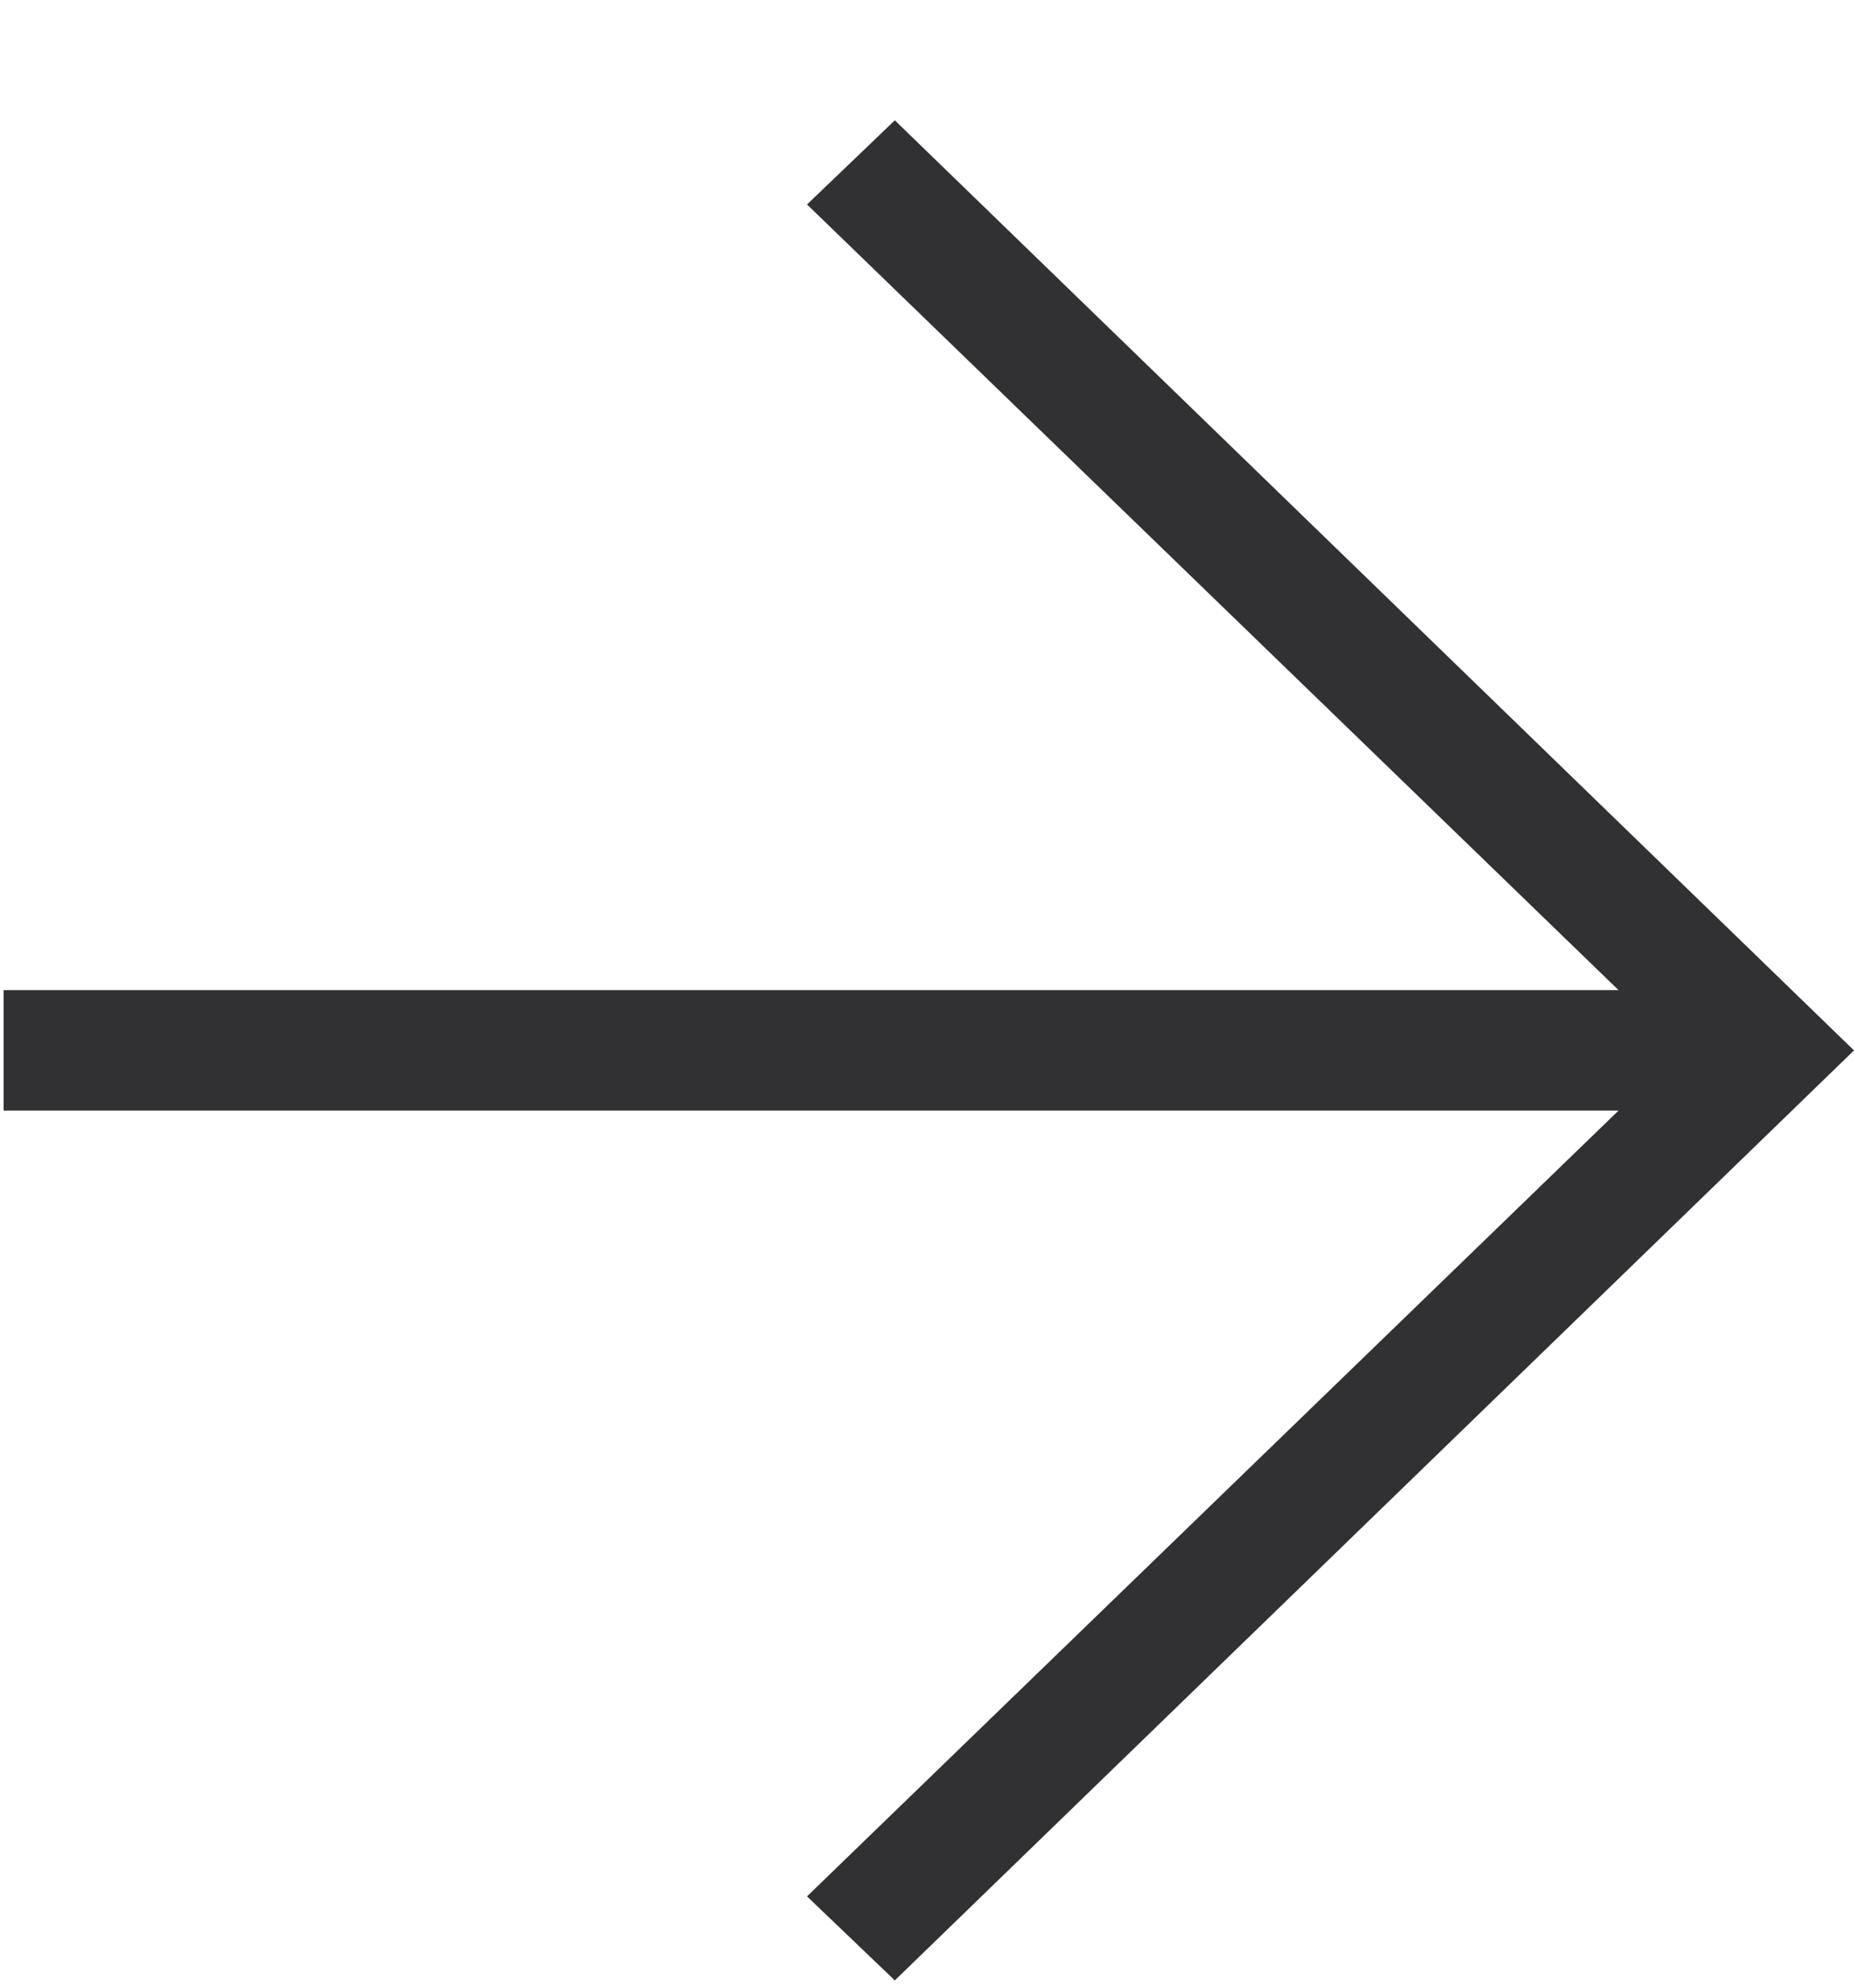 <svg width="14" height="15" viewBox="0 0 14 15" fill="none" xmlns="http://www.w3.org/2000/svg">
<path d="M6.757 14.945L6.094 14.311L12.222 8.381L0.027 8.381L0.027 7.472L12.222 7.472L6.094 1.543L6.757 0.908L14 7.927L6.757 14.945Z" fill="#313032"/>
</svg>
